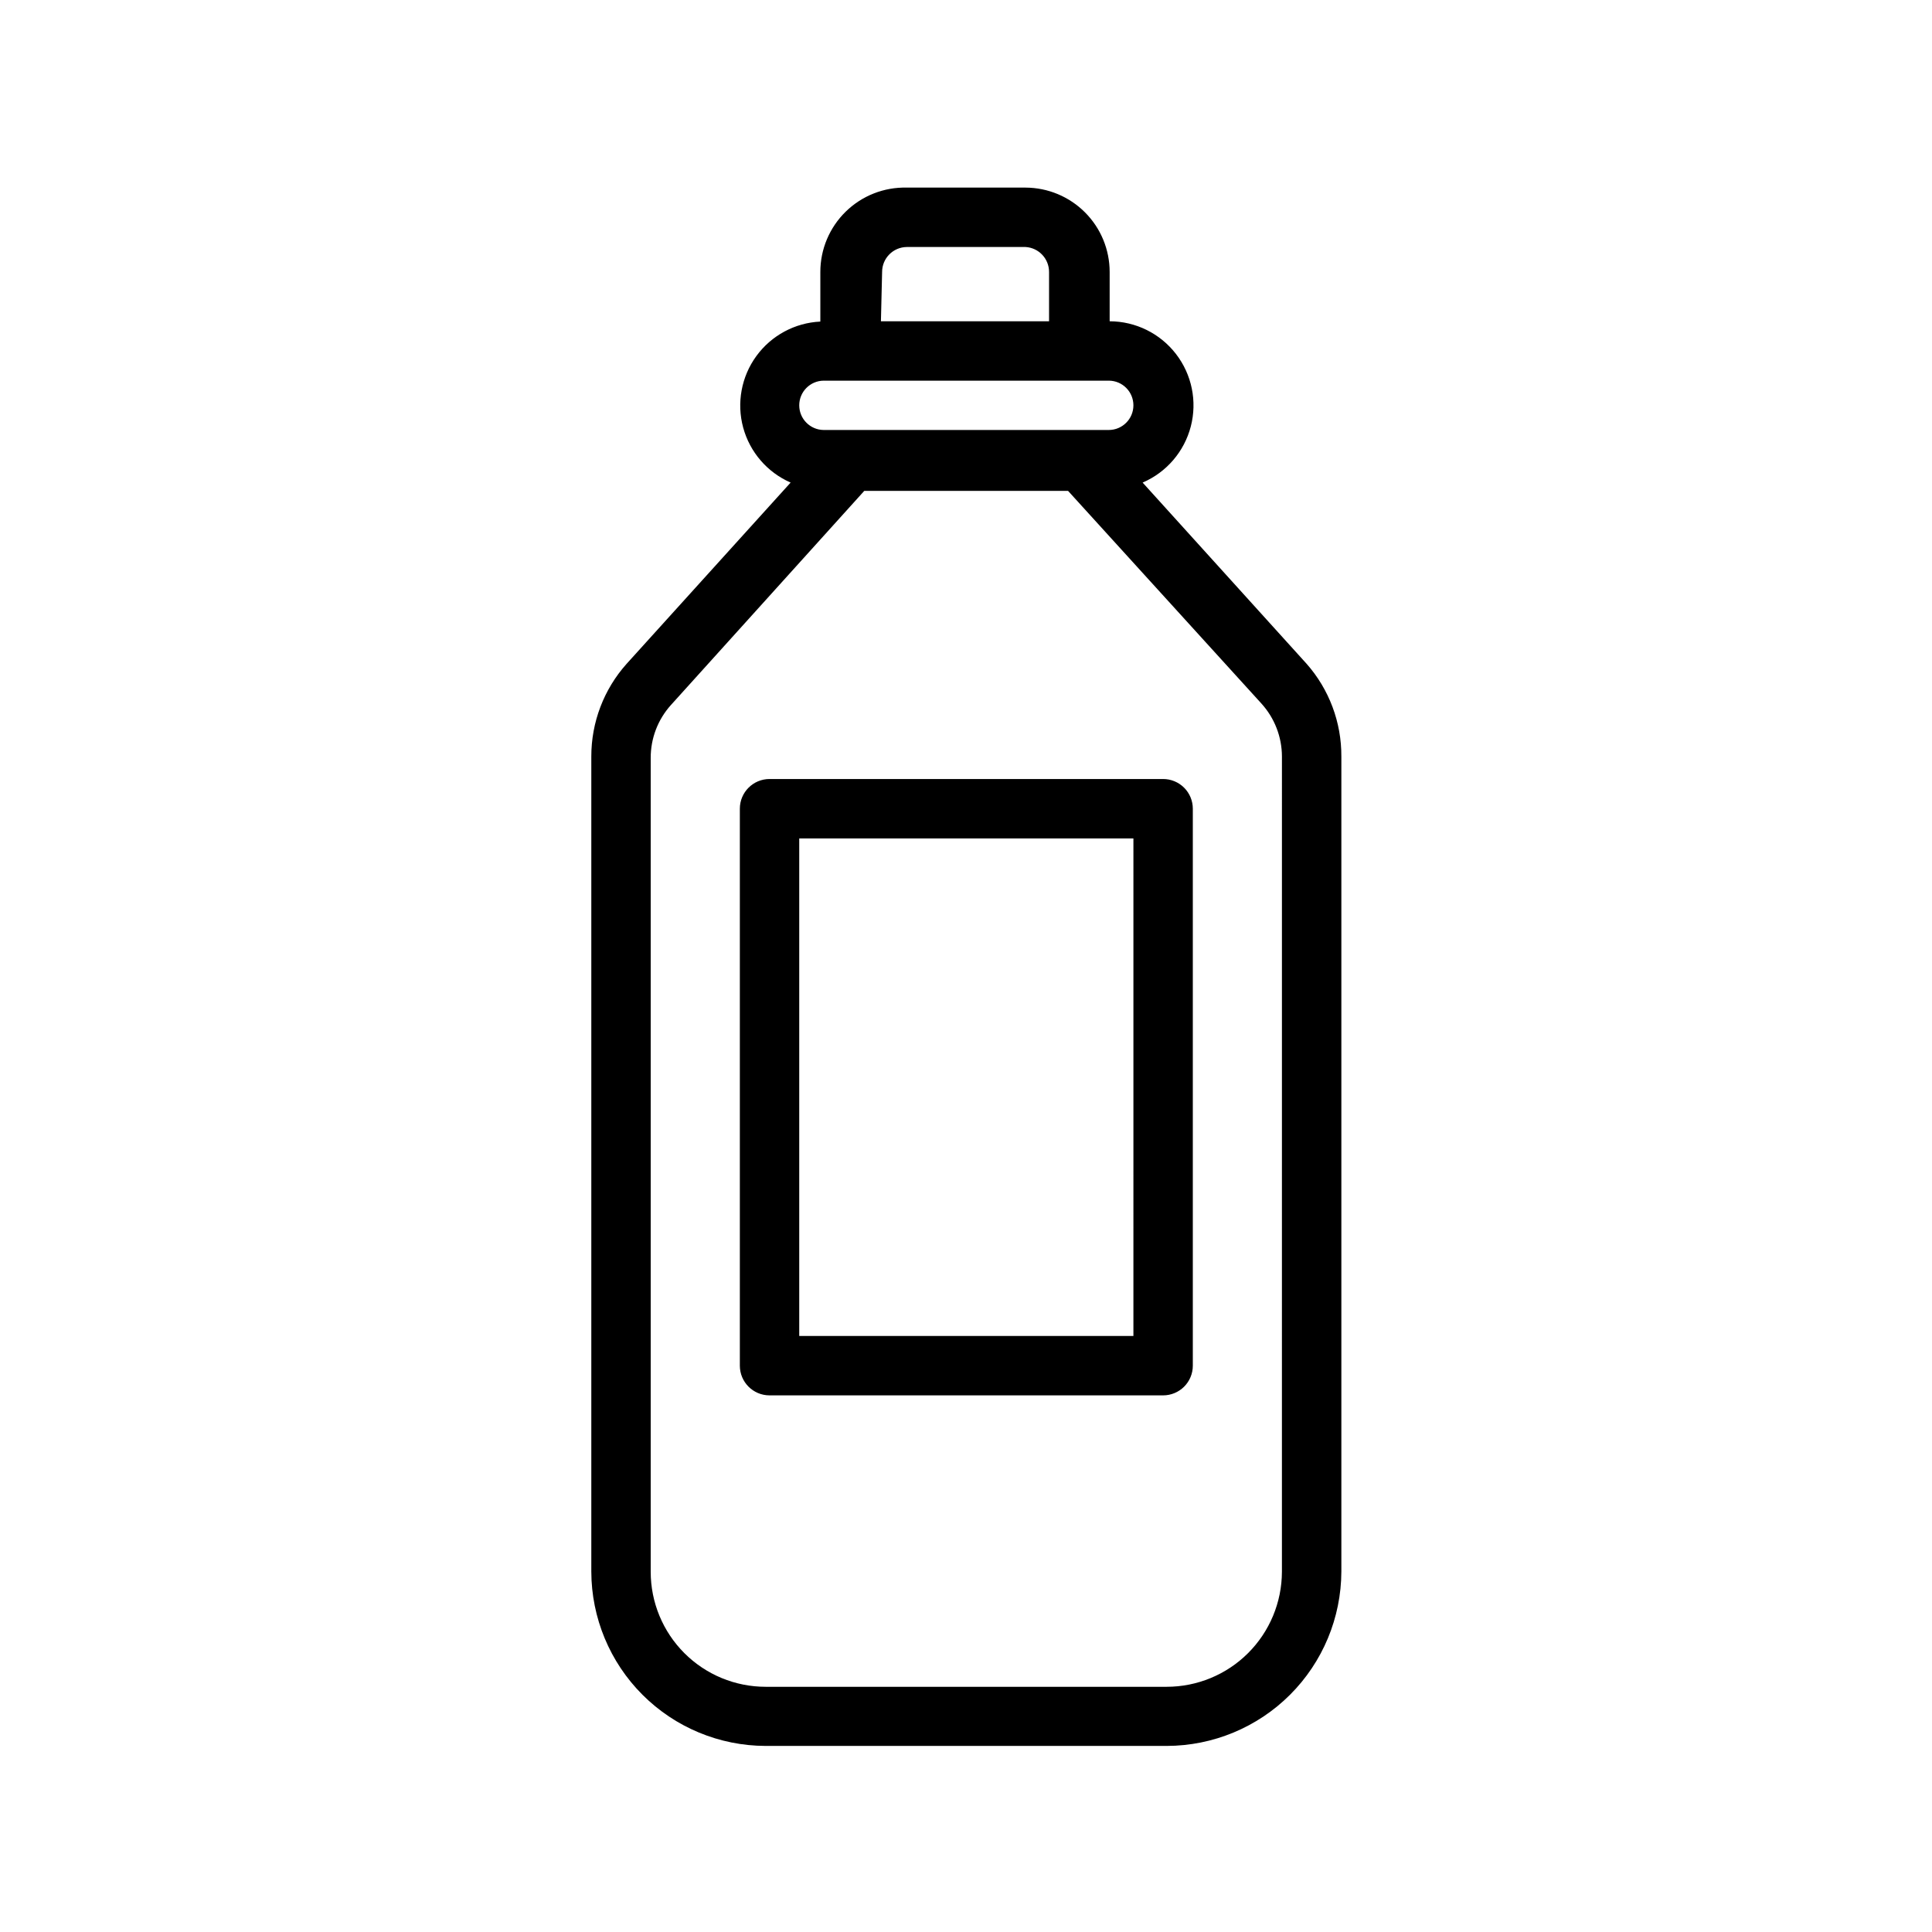 <?xml version="1.0" encoding="UTF-8"?>
<!-- Uploaded to: SVG Repo, www.svgrepo.com, Generator: SVG Repo Mixer Tools -->
<svg width="800px" height="800px" version="1.1" viewBox="144 144 512 512" xmlns="http://www.w3.org/2000/svg">
 <defs>
  <clipPath id="a">
   <path d="m148.09 190h503.81v461.9h-503.81z"/>
  </clipPath>
 </defs>
 <g clip-path="url(#a)">
  <path d="m2251.7 2539.1-23.617-23.617 16.688-16.609 23.145 23.145zm322.75-214.51-45.973 45.895c-9.895 9.902-23.316 15.465-37.316 15.465-13.996 0-27.418-5.562-37.312-15.465l-12.516-12.438-140.36 140.28v-0.004c6.695 9.352 9.852 20.77 8.914 32.23-0.934 11.461-5.906 22.215-14.031 30.352l-34.32 34.402c-1.477 1.492-3.492 2.328-5.59 2.328s-4.109-0.836-5.59-2.328l-77.934-77.934c-1.488-1.477-2.328-3.488-2.328-5.59 0-2.098 0.84-4.109 2.328-5.586l34.402-34.32v-0.004c8.137-8.121 18.895-13.094 30.355-14.031 11.457-0.938 22.879 2.223 32.227 8.914l140.28-140.36-12.516-12.516c-9.867-9.91-15.402-23.328-15.402-37.312s5.535-27.398 15.402-37.312l45.973-45.973c14.938-14.938 35.199-23.328 56.324-23.328s41.383 8.391 56.324 23.328l18.656 18.656c14.914 14.961 23.277 35.23 23.246 56.355s-8.449 41.375-23.406 56.293zm-323.62 157.91h-0.004c-3.07-3.055-8.027-3.055-11.098 0l-27.789 27.867c-3.051 3.07-3.051 8.027 0 11.098l34.32 34.32v0.004c3.07 3.051 8.031 3.051 11.102 0l27.867-27.789c1.488-1.48 2.328-3.492 2.328-5.59s-0.84-4.109-2.328-5.59zm-2316.8-2168.5c0 7.328-2.914 14.355-8.094 19.539-5.184 5.18-12.211 8.094-19.539 8.094h-14.879v179.01c0 32.59-31.488 59.199-69.512 59.199s-69.43-26.609-69.43-59.199v-200.58c0-15.742-15.742-28.34-35.031-28.34-19.285 0-35.031 12.676-35.031 28.34l0.004 208.53c0 34.008-31.488 61.715-69.512 61.715s-69.43-27.711-69.43-61.715v-188.93 0.004c0.082-4.496 1.941-8.777 5.172-11.906 3.231-3.125 7.57-4.848 12.066-4.785 4.496-0.062 8.836 1.66 12.066 4.785 3.231 3.129 5.09 7.41 5.172 11.906v188.93c0 15.742 15.742 28.34 34.953 28.34 19.207 0 35.031-12.754 35.031-28.34v-208.53c0-34.086 31.488-61.797 69.512-61.797 38.023 0 69.512 27.711 69.512 61.797l-0.004 200.58c0 13.934 15.742 25.742 34.953 25.742 19.207 0 34.871-11.809 34.871-25.742v-179.01h-17.004c-7.32-0.023-14.336-2.941-19.516-8.117-5.176-5.176-8.094-12.195-8.113-19.516 0.016-6.449 2.281-12.688 6.406-17.645 4.125-4.961 9.848-8.324 16.188-9.516l9.129-59.984c0.805-4.766 3.285-9.09 6.996-12.191 3.707-3.102 8.402-4.781 13.234-4.731h18.105c4.832-0.035 9.52 1.648 13.223 4.75 3.707 3.098 6.191 7.414 7.012 12.172l8.895 60.141v0.004c6.309 1.184 12.016 4.527 16.137 9.449 4.117 4.926 6.402 11.129 6.457 17.551zm-58.254 27.789h-3.148v178.85c0 22.906-22.75 41.484-50.773 41.484-28.023 0-50.695-18.578-50.695-41.484l-0.004-200.58c0-25.426-24.168-46.051-53.766-46.051-29.598 0-53.766 20.625-53.766 46.051v208.53c0 24.324-22.75 44.082-50.773 44.082s-50.695-19.758-50.695-44.082v-188.93c0-0.395-0.629-0.945-1.496-0.945-0.867 0-1.496 0.551-1.496 0.945v188.93c0 25.348 24.09 45.973 53.688 45.973s53.766-20.625 53.766-45.973v-208.53c0-24.324 22.75-44.082 50.773-44.082 28.023 0 50.773 19.758 50.773 44.082v200.58c0 23.617 24.09 43.453 53.688 43.453s53.766-19.523 53.766-43.453zm-24.719-55.105h44.398l-8.5-57.387h-0.004c-0.492-2.133-2.457-3.598-4.644-3.465h-18.105c-2.184-0.133-4.148 1.332-4.644 3.465zm67.227 27.629v0.004c0-6.566-5.32-11.887-11.887-11.887h-66.359c-6.547 0.043-11.844 5.34-11.887 11.887 0.043 6.547 5.34 11.844 11.887 11.887h66.359c3.207 0 6.281-1.297 8.52-3.594s3.453-5.402 3.367-8.609zm581.19 30.465v215.7c-0.043 12.258-4.934 23.996-13.609 32.656-8.672 8.66-20.422 13.531-32.68 13.555h-106.27c-12.25-0.023-23.992-4.898-32.652-13.559-8.66-8.66-13.535-20.402-13.559-32.652v-216.01c-0.012-9.062 3.324-17.809 9.367-24.562l43.453-48.02 0.004 0.004c-6.188-2.707-10.816-8.07-12.582-14.59-1.766-6.516-0.48-13.484 3.496-18.941 3.973-5.457 10.211-8.82 16.957-9.137v-13.145c-0.004-6.027 2.43-11.801 6.742-16.008 4.312-4.211 10.141-6.5 16.164-6.352h31.488c5.918 0.023 11.582 2.387 15.758 6.578 4.176 4.188 6.519 9.863 6.519 15.781v13.066c6.887 0.016 13.375 3.219 17.578 8.668 4.207 5.453 5.656 12.539 3.926 19.203-1.727 6.664-6.441 12.156-12.766 14.875l43.453 48.02v-0.004c5.981 6.781 9.258 15.523 9.211 24.562zm-122.02-115.64h44.555v-13.066c0.008-3.504-2.723-6.406-6.219-6.613h-31.488c-3.621 0.043-6.535 2.988-6.535 6.613zm-21.648 22.277c0 3.578 2.879 6.492 6.453 6.535h75.574c3.609 0 6.531-2.926 6.531-6.535s-2.922-6.535-6.531-6.535h-75.574c-3.574 0.043-6.453 2.957-6.453 6.535zm127.92 93.047c-0.016-5.184-1.953-10.176-5.434-14.012l-51.246-56.363h-54.004l-51.246 56.758c-3.461 3.844-5.367 8.84-5.352 14.012v215.7-0.004c0 8.082 3.207 15.828 8.922 21.543 5.715 5.715 13.461 8.922 21.543 8.922h106.27-0.004c8.09 0 15.848-3.207 21.57-8.918 5.727-5.711 8.953-13.457 8.977-21.547zm-23.617 13.855v147.6c0 2.086-0.828 4.09-2.305 5.566-1.477 1.473-3.481 2.305-5.566 2.305h-104.3c-4.348 0-7.871-3.523-7.871-7.871v-147.6c0-4.348 3.523-7.871 7.871-7.871h104.3c2.086 0 4.09 0.828 5.566 2.305 1.477 1.477 2.305 3.477 2.305 5.566zm-15.742 7.871h-88.562v131.86h88.559zm-88.562 1454.4h88.559v-131.86h-88.559zm143.66-153.58v215.7c-0.043 12.254-4.934 23.996-13.609 32.656-8.672 8.656-20.422 13.531-32.68 13.551h-106.27c-12.25-0.02-23.992-4.894-32.652-13.559-8.66-8.66-13.535-20.402-13.559-32.648v-215.7c-0.012-9.062 3.324-17.809 9.367-24.562l43.453-48.02 0.004 0.004c-6.188-2.707-10.816-8.07-12.582-14.59-1.766-6.516-0.48-13.484 3.496-18.941 3.973-5.457 10.211-8.82 16.957-9.137v-13.145c-0.004-6.027 2.43-11.801 6.742-16.008 4.312-4.211 10.141-6.5 16.164-6.352h31.488c5.918 0.023 11.582 2.387 15.758 6.578 4.176 4.188 6.519 9.863 6.519 15.781v13.066c6.887 0.016 13.375 3.219 17.578 8.668 4.207 5.453 5.656 12.539 3.926 19.203-1.727 6.664-6.441 12.156-12.766 14.875l43.453 48.02v-0.004c5.981 6.781 9.258 15.523 9.211 24.562zm-39.359 13.855c0-2.09-0.828-4.09-2.305-5.566-1.477-1.477-3.481-2.305-5.566-2.305h-104.3c-4.348 0-7.871 3.523-7.871 7.871v147.6c0 2.086 0.828 4.09 2.305 5.566 1.477 1.473 3.477 2.305 5.566 2.305h104.3c2.086 0 4.09-0.832 5.566-2.305 1.477-1.477 2.305-3.481 2.305-5.566zm761.3-1150.4c-0.023 10.758-4.312 21.07-11.926 28.672-7.617 7.602-17.938 11.867-28.695 11.867h-239c-11.07 0.488-21.863-3.566-29.871-11.23-8.008-7.664-12.535-18.266-12.535-29.348 0-11.082 4.527-21.684 12.535-29.348 8.008-7.664 18.801-11.723 29.871-11.234h17.164v-109.03c0-36.559 19.504-70.344 51.168-88.625 31.66-18.281 70.672-18.281 102.34 0 31.66 18.281 51.168 52.066 51.168 88.625v109.03h17.004c10.793-0.02 21.152 4.25 28.801 11.867 7.644 7.617 11.953 17.961 11.977 28.754zm-246.71-40.621h173.18v-109.03c0-30.934-16.504-59.523-43.297-74.988-26.789-15.469-59.801-15.469-86.59 0-26.793 15.465-43.297 44.055-43.297 74.988zm231.12 40.621c-0.02-6.59-2.648-12.906-7.309-17.566-4.66-4.66-10.973-7.289-17.566-7.309h-239.15c-6.828-0.387-13.516 2.059-18.484 6.758-4.973 4.699-7.789 11.238-7.789 18.078 0 6.84 2.816 13.379 7.789 18.078 4.969 4.699 11.656 7.141 18.484 6.758h239c6.582 0 12.898-2.609 17.562-7.258 4.66-4.648 7.293-10.957 7.312-17.539zm-246.86-219.08c2.062-0.008 4.043-0.828 5.508-2.285 3.055-3.07 3.055-8.027 0-11.098l-66.125-66.203c-3.106-2.273-7.402-1.965-10.152 0.727-2.75 2.695-3.152 6.981-0.945 10.137l66.203 66.203c1.426 1.543 3.41 2.449 5.512 2.519zm-5.352-35.66h-0.004c1.473 1.5 3.484 2.352 5.59 2.359 2.106-0.008 4.117-0.859 5.59-2.359 3.051-3.07 3.051-8.031 0-11.102l-33.141-33.141c-3.07-3.051-8.031-3.051-11.102 0-1.488 1.48-2.328 3.492-2.328 5.59s0.84 4.109 2.328 5.59zm281.66-43.926h-0.004c-3.07-3.055-8.027-3.055-11.098 0l-66.125 65.969c-3.051 3.07-3.051 8.027 0 11.098 3.07 3.051 8.027 3.051 11.098 0l66.207-66.203c2.898-3.043 2.898-7.824 0-10.863zm-71.637 46.285c2.102-0.008 4.117-0.859 5.59-2.359l33.062-33.062c1.488-1.48 2.328-3.492 2.328-5.59s-0.84-4.109-2.328-5.59c-3.07-3.051-8.031-3.051-11.102 0l-33.141 33.141c-3.051 3.07-3.051 8.031 0 11.102 1.473 1.5 3.484 2.352 5.59 2.359zm569.14 183.42c10.844 18.77 14.723 40.758 10.961 62.102-3.758 21.348-14.922 40.684-31.523 54.617-16.602 13.934-37.582 21.57-59.258 21.57-21.676 0-42.656-7.637-59.258-21.57-16.602-13.934-27.766-33.27-31.527-54.617-3.758-21.344 0.121-43.332 10.961-62.102l73.051-126.5 0.004 0.004c1.406-2.43 4-3.922 6.809-3.922 2.805 0 5.402 1.492 6.809 3.922zm-13.617 7.871-66.203-114.7-66.203 114.7c-13.648 23.648-13.645 52.785 0.008 76.43 13.656 23.648 38.891 38.215 66.195 38.215 27.305 0 52.539-14.566 66.191-38.215 13.656-23.645 13.66-52.781 0.012-76.43zm-21.254 37.629v0.004c4.406 7.594 5.992 16.5 4.481 25.152-1.512 8.648-6.027 16.488-12.75 22.137-6.723 5.648-15.227 8.746-24.008 8.746s-17.281-3.098-24.004-8.746c-6.723-5.648-11.238-13.488-12.75-22.137-1.512-8.652 0.074-17.559 4.481-25.152l25.426-43.926c1.398-2.469 4.016-3.992 6.848-3.992 2.836 0 5.453 1.523 6.852 3.992zm-13.617 7.871-18.656-32.273-18.656 32.273-0.004 0.004c-2.547 4.391-3.465 9.539-2.59 14.539s3.484 9.531 7.371 12.797 8.801 5.059 13.875 5.059c5.078 0 9.992-1.793 13.879-5.059 3.887-3.266 6.496-7.797 7.371-12.797s-0.043-10.148-2.59-14.539zm191.45-15.352-0.004 0.004c-11.531 19.984-32.844 32.297-55.914 32.301-23.074 0.004-44.395-12.301-55.934-32.277-11.539-19.977-11.543-44.59-0.012-64.574l49.121-85.02v0.004c1.406-2.43 4-3.922 6.809-3.922 2.805 0 5.402 1.492 6.809 3.922l49.121 85.02v-0.004c5.719 9.793 8.734 20.934 8.734 32.277 0 11.34-3.016 22.48-8.734 32.273zm-13.617-56.68-42.352-73.211-42.121 73.215c-8.684 15.105-8.656 33.691 0.066 48.77 8.727 15.078 24.824 24.363 42.246 24.363 17.422 0 33.523-9.285 42.246-24.363s8.75-33.664 0.066-48.77zm-9.84 22.75-0.004 0.004c4.934 8.551 4.934 19.082-0.004 27.629-4.938 8.551-14.059 13.816-23.93 13.816s-18.992-5.266-23.926-13.816c-4.938-8.547-4.938-19.078-0.004-27.629l17.082-29.676c1.41-2.43 4.004-3.922 6.809-3.922 2.809 0 5.402 1.492 6.812 3.922zm-13.699 7.871-10.234-17.871-10.312 17.871-0.004 0.008c-2.207 3.652-2.207 8.23 0 11.887 2.129 3.656 6.043 5.906 10.273 5.906 4.234 0 8.145-2.25 10.273-5.906 2.207-3.656 2.207-8.234 0-11.887zm-133.28-136.34c-5.141-8.789-7.848-18.789-7.848-28.969 0-10.184 2.707-20.18 7.848-28.969l43.375-75.098v-0.004c1.41-2.426 4.004-3.922 6.809-3.922 2.809 0 5.402 1.496 6.812 3.922l43.375 75.098v0.004c10.348 17.926 10.348 40.016-0.008 57.945-10.352 17.926-29.48 28.969-50.184 28.969-20.699-0.004-39.828-11.047-50.18-28.977zm13.617-7.871 0.004-0.004c7.535 13.066 21.469 21.117 36.551 21.121 15.082 0.004 29.023-8.039 36.566-21.098 7.547-13.059 7.551-29.152 0.012-42.215l-36.605-62.977-36.527 62.977h0.004c-3.75 6.398-5.731 13.68-5.731 21.098 0 7.414 1.98 14.699 5.731 21.094zm22.121 2.281c-2.238-3.848-3.418-8.223-3.418-12.676 0-4.453 1.18-8.824 3.418-12.672l15.113-26.137h0.004c1.398-2.465 4.012-3.988 6.848-3.988 2.836 0 5.449 1.523 6.848 3.988l15.113 26.137c4.481 7.852 4.453 17.488-0.07 25.312-4.519 7.828-12.852 12.664-21.891 12.707-9.012 0.055-17.375-4.68-21.965-12.438zm13.699-7.871c2.652 4.562 8.504 6.113 13.066 3.461 4.566-2.652 6.117-8.5 3.465-13.066l-8.266-14.328-7.871 14.328c-1.984 2.941-2.137 6.75-0.395 9.84zm720.13 22.75v212.54c0 12.527-4.977 24.539-13.836 33.398-8.855 8.859-20.871 13.836-33.398 13.836h-88.008c-12.527 0-24.539-4.977-33.398-13.836-8.855-8.859-13.832-20.871-13.832-33.398v-212.54c0.176-15.324 7.852-29.59 20.543-38.18v-82.816c-4.434-2.356-7.578-6.582-8.566-11.508-0.988-4.926 0.285-10.035 3.473-13.922 3.184-3.887 7.941-6.141 12.969-6.141 5.023 0 9.785 2.254 12.969 6.141 3.184 3.887 4.457 8.996 3.469 13.922-0.984 4.926-4.129 9.152-8.566 11.508v75.73c3.602-0.91 7.305-1.387 11.02-1.418h50.934v-7.242c0-6.805 3.629-13.094 9.523-16.496 5.894-3.402 13.156-3.402 19.051 0s9.527 9.691 9.527 16.496v7.32c12.266 0.289 23.941 5.336 32.551 14.078 8.609 8.742 13.48 20.492 13.578 32.762zm-155.08-135.24c0 1.102 1.969 1.102 1.969 0 0-0.566-0.461-1.023-1.023-1.023-0.266 0-0.52 0.109-0.699 0.305-0.18 0.195-0.27 0.453-0.246 0.719zm86.594 88.953h6.613v-7.242h-0.004c0-1.824-1.48-3.305-3.305-3.305-1.828 0-3.309 1.48-3.309 3.305zm52.82 47.23v0.004c0-8.352-3.32-16.363-9.223-22.266-5.906-5.906-13.914-9.223-22.266-9.223h-88.09c-8.352 0-16.359 3.316-22.266 9.223-5.906 5.902-9.223 13.914-9.223 22.266v212.54c0 8.352 3.316 16.359 9.223 22.266s13.914 9.223 22.266 9.223h88.324c8.352 0 16.359-3.316 22.266-9.223s9.223-13.914 9.223-22.266zm-14.09 8.266v38.496h-0.004c0 2.09-0.828 4.09-2.305 5.566-1.477 1.477-3.477 2.305-5.566 2.305h-105.09c-4.348 0-7.875-3.523-7.875-7.871v-39.203c0-4.348 3.527-7.871 7.875-7.871h105.01c2.086 0 4.09 0.828 5.566 2.305 1.477 1.477 2.305 3.481 2.305 5.566zm-15.742 7.871-89.352 0.004v22.75h89.27zm0 85.176-90.77 0.004c-4.348 0-7.871 3.523-7.871 7.871s3.523 7.871 7.871 7.871h90.371c4.348 0 7.871-3.523 7.871-7.871s-3.523-7.871-7.871-7.871zm0 39.988-90.77 0.004c-4.348 0-7.871 3.523-7.871 7.871 0 4.348 3.523 7.875 7.871 7.875h90.371c4.348 0 7.871-3.527 7.871-7.875 0-4.348-3.523-7.871-7.871-7.871zm0 40.07-90.77 0.004c-4.348 0-7.871 3.523-7.871 7.871s3.523 7.871 7.871 7.871h90.371c4.348 0 7.871-3.523 7.871-7.871s-3.523-7.871-7.871-7.871zm-88.953 1180h89.27v-22.75l-89.668 0.004zm134.85-38.887v212.54l-0.004 0.004c0 12.527-4.977 24.539-13.836 33.398-8.855 8.855-20.871 13.832-33.398 13.832h-88.402c-12.527 0-24.539-4.977-33.398-13.832-8.855-8.859-13.832-20.871-13.832-33.398v-212.54c0.012-15.336 7.539-29.691 20.152-38.418v-83.523c-4.438-2.356-7.582-6.582-8.57-11.508-0.988-4.926 0.289-10.035 3.473-13.922s7.945-6.141 12.969-6.141c5.023 0 9.785 2.254 12.969 6.141s4.457 8.996 3.473 13.922c-0.988 4.926-4.133 9.152-8.57 11.508v75.73c3.606-0.91 7.305-1.387 11.023-1.418h50.934v-7.242h-0.004c0-6.805 3.633-13.094 9.527-16.496 5.891-3.402 13.156-3.402 19.047 0 5.894 3.402 9.527 9.691 9.527 16.496v7.32c12.336 0.188 24.109 5.191 32.805 13.945 8.691 8.75 13.617 20.559 13.719 32.895zm-155.48-136.18c0 1.102 1.969 1.102 1.969 0 0-0.566-0.461-1.023-1.023-1.023-0.266 0-0.52 0.109-0.699 0.305-0.18 0.195-0.27 0.453-0.246 0.719zm86.594 88.953h6.613v-7.242h-0.004c0-1.824-1.48-3.305-3.305-3.305-1.828 0-3.309 1.48-3.309 3.305zm30.543 236.16h-0.004c0-2.086-0.828-4.09-2.305-5.566-1.477-1.477-3.477-2.305-5.566-2.305h-90.449c-4.348 0-7.871 3.523-7.871 7.871s3.523 7.871 7.871 7.871h90.371c2.156 0.004 4.223-0.879 5.711-2.441s2.269-3.668 2.16-5.824zm0-40.07-0.004 0.004c0-2.09-0.828-4.09-2.305-5.566-1.477-1.477-3.477-2.309-5.566-2.309h-90.449c-4.348 0-7.871 3.527-7.871 7.875 0 4.348 3.523 7.871 7.871 7.871h90.371c2.156 0.004 4.223-0.879 5.711-2.445 1.488-1.562 2.269-3.664 2.16-5.82zm0-39.988h-0.004c0-2.086-0.828-4.09-2.305-5.566-1.477-1.477-3.477-2.305-5.566-2.305h-90.449c-4.348 0-7.871 3.523-7.871 7.871s3.523 7.875 7.871 7.875h90.371c2.156 0 4.223-0.883 5.711-2.445s2.269-3.668 2.16-5.82zm7.871-100.92c0-2.09-0.832-4.09-2.309-5.566-1.473-1.477-3.477-2.305-5.566-2.305h-104.77c-4.348 0-7.875 3.523-7.875 7.871v38.496-0.004c0 2.09 0.832 4.09 2.309 5.566 1.477 1.477 3.477 2.309 5.566 2.309h105.01c2.086 0 4.09-0.832 5.566-2.309s2.305-3.477 2.305-5.566zm712.42-1454.8v145c0 2.305-1.008 4.488-2.758 5.984-1.426 1.219-3.238 1.891-5.113 1.891h-1.258l-95.176-15.117v214.2c1.531 9.133-1.039 18.477-7.019 25.547-5.984 7.07-14.773 11.145-24.035 11.145-9.262 0-18.055-4.074-24.035-11.145-5.984-7.07-8.551-16.414-7.019-25.547v-224.27l-51.324-7.871h-0.004c-3.848-0.625-6.66-3.973-6.613-7.875v-78.719c-0.047-3.898 2.766-7.25 6.613-7.871l51.324-7.871 0.004-15.195c-0.496-8.77 2.492-17.379 8.316-23.957 5.824-6.574 14.012-10.586 22.777-11.152 8.641 0.105 16.793 4.027 22.277 10.707 5.731 6.832 8.828 15.488 8.738 24.402v5.117l95.172-15.191c2.289-0.367 4.621 0.297 6.375 1.809 1.75 1.496 2.758 3.684 2.758 5.984zm-166.41 111.78v-78.719l-42.195 6.769v65.023zm46.363 16.609v-125.95c0.055-5.141-1.672-10.148-4.879-14.168-2.555-3.144-6.34-5.039-10.391-5.195-4.578 0.59-8.742 2.945-11.609 6.562-2.867 3.617-4.211 8.211-3.742 12.801v349.52c-1.121 4.688-0.035 9.633 2.949 13.418 2.988 3.785 7.543 5.992 12.363 5.992 4.82 0 9.375-2.207 12.359-5.992 2.988-3.785 4.074-8.73 2.949-13.418zm15.742-6.769 51.645 8.266v-114.77l-51.641 7.871zm88.559-112.41-21.176 3.387 0.004 119.81 21.176 3.387zm-3301.7 641.18v375.97c-0.082 6.539-2.738 12.789-7.394 17.383-4.656 4.598-10.938 7.176-17.48 7.176h-2.519c-6.59-0.02-12.906-2.648-17.566-7.309s-7.289-10.977-7.309-17.566v-45.973h-97.457v46.289c-0.102 6.535-2.766 12.77-7.418 17.363-4.652 4.59-10.918 7.176-17.457 7.195h-2.519c-6.598 0-12.922-2.621-17.59-7.285-4.664-4.664-7.285-10.992-7.285-17.59v-375.65c0.082-6.543 2.742-12.789 7.398-17.387s10.934-7.176 17.477-7.176h2.519c6.59 0.023 12.906 2.648 17.566 7.309 4.66 4.66 7.289 10.977 7.309 17.566v45.973h97.457v-46.285c0.102-6.539 2.766-12.773 7.418-17.363 4.652-4.594 10.922-7.18 17.457-7.199h2.519c6.543 0 12.824 2.578 17.48 7.176s7.312 10.844 7.394 17.387zm-149.57 206.8h97.457v-37.629h-97.613zm97.457-91.156h-97.613v37.707h97.457zm-97.457 144.69h97.457v-37.707h-97.613zm0-198.14v37.629h97.457v-37.785zm-15.742-62.188c-0.172-4.984-4.305-8.906-9.289-8.816h-2.519c-5.043 0-9.129 4.086-9.129 9.129v375.97c0.328 4.797 4.324 8.516 9.129 8.504h2.519c5.043 0 9.133-4.09 9.133-9.133zm113.04 313.93v-37.785h-97.457v37.785zm36.527-313.78c-0.086-4.981-4.152-8.977-9.133-8.973h-2.519c-5.043 0-9.133 4.086-9.133 9.129v375.34c0 5.043 4.09 9.133 9.133 9.133h2.519c5.043 0 9.133-4.09 9.133-9.133zm744.77 136.19h-0.004c-0.02 6.82-2.738 13.355-7.562 18.176-4.82 4.824-11.355 7.543-18.18 7.562h-8.66l-37.473 221.68 0.004 0.004c-0.621 3.848-3.973 6.66-7.871 6.609h-178.22c-3.898 0.051-7.25-2.762-7.871-6.609l-37.473-221.68h-8.66v-0.004c-9.195 0-17.691-4.906-22.293-12.867-4.598-7.965-4.598-17.777 0-25.742 4.602-7.965 13.098-12.871 22.293-12.871h13.855v-11.023c0-30.148 11.961-59.062 33.258-80.402 21.297-21.344 50.188-33.363 80.336-33.426h31.488c30.137 0.043 59.023 12.031 80.332 33.34 21.309 21.309 33.297 50.199 33.34 80.332v11.02h13.855v0.004c6.781 0.082 13.254 2.828 18.027 7.644 4.769 4.816 7.457 11.316 7.477 18.094zm-282.21-25.742h226.87v-11.023c0.023-25.949-10.25-50.852-28.566-69.238-18.312-18.387-43.172-28.762-69.125-28.844h-31.488c-25.965 0.02-50.863 10.344-69.223 28.703-18.359 18.363-28.684 43.258-28.703 69.223zm231.51 51.324h-236.16l35.895 212.54h165.31zm34.637-25.742c0-5.519-4.477-9.996-9.996-9.996h-285.75c-5.523 0-10 4.477-10 9.996 0 5.523 4.477 10 10 10h286.07c2.652 0 5.195-1.055 7.07-2.93s2.93-4.418 2.93-7.07zm627.95-77.145v257.89c-0.012 2.535-1.242 4.906-3.309 6.379-1.328 0.961-2.922 1.484-4.562 1.492-0.887-0.008-1.766-0.168-2.598-0.469l-197.35-68.801-0.004-0.004c-3.227 6.012-8.633 10.555-15.105 12.703-6.477 2.148-13.527 1.734-19.707-1.156-6.18-2.887-11.016-8.035-13.52-14.379-16.25-0.672-31.605-7.602-42.859-19.34-11.258-11.738-17.531-27.375-17.52-43.637v-4.094c-0.012-16.262 6.262-31.898 17.52-43.637 11.254-11.738 26.609-18.668 42.859-19.34 2.504-6.344 7.34-11.492 13.52-14.379 6.18-2.891 13.23-3.305 19.707-1.156 6.473 2.148 11.879 6.691 15.105 12.703l197.35-68.801 0.004-0.004c2.41-0.84 5.082-0.457 7.16 1.023 2.375 1.52 3.758 4.191 3.621 7.008zm-257.81 177.83v-97.77c-11.652 1.133-22.469 6.551-30.352 15.203-7.883 8.656-12.273 19.93-12.316 31.637v4.094c0.043 11.703 4.434 22.977 12.316 31.633 7.883 8.652 18.699 14.074 30.352 15.203zm38.023 5.746-0.004-109.26c0.262-3.117-0.793-6.199-2.91-8.504-2.117-2.301-5.102-3.613-8.227-3.613-3.129 0-6.113 1.312-8.23 3.613-2.117 2.305-3.172 5.387-2.91 8.504v109.27-0.004c-0.262 3.117 0.793 6.203 2.91 8.504 2.117 2.305 5.102 3.613 8.23 3.613 3.125 0 6.109-1.309 8.227-3.613 2.117-2.301 3.172-5.387 2.91-8.504zm204.67-172.48-188.93 65.73v104.23l188.93 65.73zm39.359 21.41v0.004c2.18-0.008 4.262-0.918 5.746-2.519l45.738-49.199h-0.004c2.609-3.215 2.281-7.898-0.746-10.719-3.027-2.82-7.723-2.816-10.746 0.012l-45.816 49.199c-2.945 3.18-2.769 8.141 0.395 11.102 1.352 1.27 3.109 2.023 4.961 2.125zm48.887-31.488-0.004 0.004c-1.477-1.492-3.488-2.328-5.586-2.328-2.102 0-4.113 0.836-5.59 2.328l-14.328 15.742c-1.441 1.531-2.207 3.574-2.133 5.672 0.074 2.102 0.984 4.082 2.527 5.508 1.461 1.332 3.375 2.062 5.352 2.047 2.184-0.008 4.262-0.918 5.746-2.519l14.406-15.742c2.57-3.242 2.191-7.922-0.867-10.707zm-43.141 226.87v0.004c-2.957-3.195-7.945-3.391-11.141-0.434-3.195 2.957-3.387 7.945-0.434 11.141l45.816 49.199c1.375 1.695 3.391 2.742 5.566 2.894s4.316-0.605 5.914-2.094c1.598-1.484 2.504-3.566 2.508-5.75 0-2.18-0.902-4.266-2.496-5.758zm29.125 2.441v0.004c-2.938-3.188-7.898-3.398-11.098-0.473-1.543 1.426-2.453 3.406-2.527 5.508-0.074 2.098 0.691 4.141 2.133 5.672l14.328 15.742c1.422 1.543 3.406 2.453 5.508 2.527 2.098 0.074 4.141-0.695 5.668-2.133 3.055-3.07 3.055-8.031 0-11.102zm320.47-254.03 0.004 0.004c-1.902-0.883-4.074-0.969-6.039-0.246-1.965 0.723-3.559 2.199-4.434 4.106-9.363 20.434-9.68 43.871-0.863 64.551 1.23 2.906 4.082 4.797 7.242 4.801 1.051-0.02 2.094-0.234 3.07-0.629 1.938-0.816 3.469-2.375 4.254-4.324 0.785-1.953 0.754-4.137-0.082-6.066-7.094-16.594-6.84-35.41 0.707-51.801 0.828-1.949 0.836-4.148 0.023-6.106-0.816-1.957-2.387-3.5-4.352-4.285zm373.77 286.47-77.934 77.934c-1.477 1.488-3.488 2.328-5.59 2.328-2.098 0-4.109-0.84-5.586-2.328l-34.32-34.402h-0.004c-8.102-8.133-13.062-18.875-13.996-30.316-0.938-11.441 2.207-22.844 8.879-32.188l-140.36-140.36-12.516 12.438c-9.883 9.922-23.309 15.5-37.312 15.5s-27.43-5.578-37.312-15.5l-45.973-45.895c-14.898-14.957-23.262-35.211-23.262-56.324 0-21.109 8.363-41.363 23.262-56.324l18.656-18.656c14.938-14.934 35.199-23.324 56.324-23.324s41.387 8.391 56.324 23.324l45.973 45.973c9.863 9.914 15.402 23.328 15.402 37.316 0 13.984-5.539 27.398-15.402 37.312l-12.516 12.516 140.36 140.36h-0.004c9.344-6.672 20.75-9.82 32.191-8.883 11.441 0.938 22.18 5.894 30.312 14l34.402 34.32c1.492 1.477 2.328 3.492 2.328 5.59s-0.836 4.109-2.328 5.59zm-274.5-176.26 38.574-38.574-0.004 0.004c6.953-6.953 10.859-16.383 10.859-26.215s-3.906-19.262-10.859-26.215l-45.973-45.973c-11.98-11.953-28.219-18.668-45.145-18.668-16.926 0-33.164 6.715-45.145 18.668l-18.738 18.738c-11.953 11.98-18.668 28.219-18.668 45.145 0 16.926 6.715 33.164 18.668 45.145l45.973 45.973c6.953 6.953 16.383 10.859 26.215 10.859s19.262-3.906 26.215-10.859zm16.766 5.512 139.81 139.81 9.289-9.289-139.81-139.81zm240.96 164.92-28.734-28.812 0.004 0.004c-6.18-6.148-14.543-9.602-23.262-9.602s-17.082 3.453-23.262 9.602l-20.309 20.309c-6.129 6.191-9.57 14.551-9.57 23.262 0 8.711 3.441 17.07 9.57 23.262l28.812 28.812zm-50.539-29.285 27.789 27.867 0.004 0.004c3.051 3.07 3.051 8.027 0 11.098l-34.324 34.324c-3.07 3.051-8.027 3.051-11.098 0l-27.867-27.789c-1.477-1.488-2.297-3.496-2.285-5.59 0.031-2.086 0.844-4.082 2.285-5.59l34.32-34.32c1.48-1.492 3.492-2.328 5.59-2.328s4.109 0.836 5.59 2.328zm11.098 33.379-16.688-16.688-23.617 23.617 16.688 16.688zm649.6-11.098v2.125h0.008c0 8.871-3.527 17.383-9.801 23.656-6.273 6.273-14.785 9.801-23.656 9.801h-76.754v11.809c0 8.348-3.316 16.359-9.223 22.266-5.902 5.902-13.914 9.223-22.266 9.223h-4.25c-8.352 0-16.359-3.32-22.266-9.223-5.902-5.906-9.223-13.918-9.223-22.266v-11.809h-76.438c-8.871 0-17.383-3.527-23.656-9.801-6.273-6.273-9.797-14.785-9.797-23.656v-2.125c0.02-8.867 3.551-17.363 9.82-23.633 6.269-6.273 14.766-9.805 23.633-9.824h2.598v-112.1c0.043-27.621 11.039-54.102 30.578-73.625 19.539-19.523 46.027-30.5 73.648-30.523h6.769c27.621 0.023 54.109 11 73.648 30.523s30.535 46.004 30.578 73.625v112.1h2.598c8.867 0.02 17.363 3.551 23.633 9.824 6.269 6.269 9.801 14.766 9.824 23.633zm-235.53-33.457h183.73l0.004-112.1c-0.039-23.445-9.379-45.918-25.965-62.492-16.586-16.57-39.066-25.891-62.516-25.91h-6.769c-23.445 0.02-45.93 9.34-62.516 25.91-16.586 16.574-25.926 39.047-25.965 62.492zm109.58 69.039h-35.426v11.809h0.008c0 4.176 1.66 8.18 4.613 11.133 2.953 2.949 6.957 4.609 11.133 4.609h4.25c4.176 0 8.18-1.66 11.133-4.609 2.953-2.953 4.613-6.957 4.613-11.133zm110.21-35.582h0.008c0-4.699-1.863-9.203-5.188-12.523-3.32-3.324-7.824-5.188-12.523-5.188h-220.42c-4.695 0-9.203 1.863-12.523 5.188-3.32 3.32-5.188 7.824-5.188 12.523v2.125c0 4.699 1.867 9.203 5.188 12.523 3.32 3.324 7.828 5.188 12.523 5.188h220.42c4.699 0 9.203-1.863 12.523-5.188 3.324-3.32 5.188-7.824 5.188-12.523zm-160.82-287.88c0.043-8.719 3.539-17.062 9.73-23.203 6.188-6.141 14.562-9.574 23.277-9.547 8.719 0.027 17.07 3.516 23.219 9.695 6.152 6.18 9.598 14.543 9.582 23.262-0.012 8.719-3.484 17.074-9.656 23.234-6.168 6.16-14.531 9.621-23.246 9.621-8.754 0-17.148-3.488-23.324-9.695-6.176-6.203-9.625-14.613-9.582-23.367zm15.742 0c-0.02 4.555 1.773 8.93 4.981 12.164 3.211 3.234 7.574 5.059 12.129 5.074 4.555 0.012 8.93-1.785 12.16-5 3.231-3.211 5.047-7.578 5.055-12.137 0.008-4.555-1.797-8.926-5.019-12.148-3.219-3.227-7.586-5.035-12.141-5.035-4.531 0.02-8.875 1.824-12.086 5.019-3.211 3.195-5.035 7.531-5.078 12.062zm148.94 187.12h0.004c2.062-0.008 4.043-0.828 5.508-2.285l62.188-62.188h0.004c3.051-3.07 3.051-8.027 0-11.102-1.48-1.488-3.492-2.328-5.59-2.328-2.098 0-4.109 0.84-5.59 2.328l-62.348 62.113c-2.269 2.25-2.953 5.652-1.727 8.605 1.227 2.953 4.121 4.875 7.316 4.856zm55.105-38.023-23.223 23.617c-3.051 3.07-3.051 8.027 0 11.098 1.488 1.477 3.5 2.297 5.59 2.285 2.094 0.012 4.106-0.809 5.59-2.285l23.145-23.145v0.004c1.488-1.48 2.328-3.492 2.328-5.59 0-2.102-0.84-4.113-2.328-5.59-2.953-3.113-7.856-3.289-11.02-0.395zm-324.25 35.738h0.004c3.086 3.066 8.074 3.051 11.137-0.039 3.066-3.086 3.047-8.074-0.039-11.137l-62.031-61.875c-1.477-1.492-3.488-2.328-5.59-2.328-2.098 0-4.109 0.836-5.59 2.328-3.051 3.07-3.051 8.027 0 11.098zm-49.672-35.738h0.004c-3.07-3.051-8.031-3.051-11.102 0-1.488 1.48-2.328 3.492-2.328 5.59s0.84 4.109 2.328 5.59l23.145 23.145c1.484 1.473 3.496 2.293 5.59 2.281 2.09 0.012 4.102-0.809 5.59-2.281 3.051-3.07 3.051-8.031 0-11.102zm1035.9 17.793c0 49.75-19.766 97.465-54.945 132.64-35.18 35.18-82.895 54.945-132.64 54.945-49.754 0-97.469-19.766-132.65-54.945-35.18-35.18-54.945-82.895-54.945-132.64 0-49.754 19.766-97.469 54.945-132.65 35.18-35.18 82.895-54.945 132.65-54.945 49.73 0.062 97.41 19.848 132.57 55.016 35.168 35.164 54.953 82.844 55.016 132.58zm-15.742 0h-0.004c0-33.988-10.078-67.215-28.961-95.473-18.883-28.262-45.723-50.289-77.121-63.293-31.402-13.008-65.953-16.41-99.289-9.781-33.336 6.633-63.953 23-87.988 47.031-32.227 32.227-50.332 75.938-50.332 121.52 0 45.574 18.105 89.285 50.332 121.51 32.227 32.227 75.938 50.332 121.52 50.332 45.562-0.039 89.246-18.16 121.46-50.379s50.34-75.902 50.379-121.46zm-10.469 0h-0.004c0 42.797-17.004 83.844-47.266 114.11-30.266 30.262-71.312 47.266-114.11 47.266-42.801 0-83.848-17.004-114.11-47.266-30.262-30.266-47.266-71.312-47.266-114.11 0-42.801 17.004-83.848 47.266-114.11 30.266-30.262 71.312-47.266 114.11-47.266 42.777 0.062 83.789 17.086 114.04 47.336s47.273 71.262 47.336 114.04zm-97.77-6.535v13.066h6.297v-13.066zm-15.742 0h-16.379l-13.145 13.066h29.363zm-38.496 0h-5.59l-13.145 13.066h5.59zm-108.32 108.32 79.43-79.508h-5.59l-76.672 76.672zm80.453-108.32h-71.715v13.066h58.723zm43.609-15.742 76.672-76.672-2.832-2.832-79.43 79.508zm-170.75 22.277c0.008 32.492 10.93 64.039 31.016 89.582l67.227-67.305h-50.695c-4.348 0-7.871-3.527-7.871-7.871v-28.812c0-4.348 3.523-7.875 7.871-7.875h95.332l92.34-92.34-0.004 0.004c-28.785-22.562-65.012-33.453-101.46-30.508-36.457 2.949-70.461 19.52-95.25 46.414-24.785 26.895-38.531 62.137-38.5 98.711zm291.27 0c-0.012-32.496-10.934-64.043-31.02-89.586l-67.383 67.305h30.387c2.086 0 4.09 0.832 5.566 2.309 1.477 1.477 2.305 3.477 2.305 5.566v28.812c0 2.086-0.828 4.09-2.305 5.562-1.477 1.477-3.481 2.309-5.566 2.309h-75.02l-92.34 92.34v-0.004c28.781 22.625 65.039 33.566 101.53 30.637 36.492-2.926 70.543-19.508 95.352-46.43 24.809-26.922 38.551-62.211 38.492-98.82zm-3333.8 610.71v171.14c0 13.934-15.742 25.742-35.031 25.742-19.285 0-34.953-11.809-34.953-25.742l0.004-200.58c0-34.086-31.488-61.797-69.512-61.797-38.023 0-69.512 27.711-69.512 61.797v208.53c0 15.742-15.742 28.34-35.031 28.34-19.285 0-35.031-12.754-35.031-28.34l0.004-189.32c-0.062-4.488-1.906-8.77-5.125-11.898s-7.547-4.852-12.035-4.789c-4.496-0.066-8.836 1.656-12.066 4.785-3.231 3.125-5.09 7.406-5.176 11.902v189.32c0 34.008 31.488 61.715 69.43 61.715 37.941 0 69.512-27.711 69.512-61.715v-208.53c0-15.742 15.742-28.34 35.031-28.34 19.285 0 35.031 12.676 35.031 28.34v200.58c0 32.668 31.488 59.199 69.43 59.199s69.512-26.527 69.512-59.199v-171.14zm54.395-62.977-8.734-59.672c-0.82-4.758-3.305-9.074-7.012-12.172-3.703-3.102-8.391-4.785-13.223-4.75h-18.105c-4.832-0.051-9.527 1.629-13.234 4.731-3.711 3.102-6.191 7.426-6.996 12.191l-8.895 60.141v0.004c-6.344 1.188-12.078 4.547-16.215 9.504-4.137 4.957-6.422 11.199-6.457 17.652 0.02 7.324 2.938 14.34 8.117 19.516 5.176 5.18 12.191 8.098 19.516 8.117h66.359c7.328 0 14.355-2.91 19.539-8.094 5.18-5.18 8.094-12.211 8.094-19.539 0.016-6.473-2.231-12.75-6.359-17.742-4.125-4.988-9.871-8.375-16.234-9.574zm1047.7 12.988c2.062-0.008 4.043-0.828 5.508-2.281 3.055-3.07 3.055-8.031 0-11.102l-66.203-66.203c-1.426-1.668-3.484-2.66-5.676-2.746-2.191-0.086-4.32 0.75-5.871 2.301-1.551 1.551-2.383 3.68-2.297 5.871 0.082 2.191 1.078 4.246 2.746 5.672l66.203 66.203v0.004c1.484 1.473 3.496 2.293 5.59 2.281zm-5.352-35.66h-0.004c1.473 1.504 3.484 2.352 5.59 2.363 2.106-0.012 4.117-0.859 5.59-2.363 3.051-3.07 3.051-8.027 0-11.098l-33.141-33.141v-0.004c-3.07-3.051-8.031-3.051-11.102 0-1.488 1.48-2.328 3.492-2.328 5.59 0 2.102 0.84 4.113 2.328 5.59zm281.66-43.926h-0.004c-3.07-3.051-8.027-3.051-11.098 0l-66.203 66.203c-3.055 3.07-3.055 8.031 0 11.102 3.07 3.051 8.027 3.051 11.098 0l66.203-66.203v-0.004c3.074-3.047 3.109-8.004 0.082-11.098zm-71.637 46.289c2.102-0.012 4.117-0.859 5.59-2.363l33.062-33.062c1.488-1.477 2.328-3.488 2.328-5.59 0-2.098-0.84-4.109-2.328-5.59-3.07-3.051-8.031-3.051-11.102 0l-33.141 33.141v0.004c-3.051 3.07-3.051 8.027 0 11.098 1.473 1.504 3.484 2.352 5.59 2.363zm0.473 203.89v-101.16c0-36.559-19.508-70.344-51.168-88.625-31.664-18.281-70.676-18.281-102.34 0-31.66 18.281-51.168 52.066-51.168 88.625v101.16zm17.004 7.871-239.31-0.004c-11.07-0.484-21.863 3.57-29.871 11.234-8.008 7.664-12.535 18.266-12.535 29.348s4.527 21.684 12.535 29.348c8.008 7.664 18.801 11.719 29.871 11.234h239c11.07 0.484 21.863-3.57 29.871-11.234 8.008-7.664 12.535-18.266 12.535-29.348s-4.527-21.684-12.535-29.348c-8.008-7.664-18.801-11.719-29.871-11.234zm502.07-168.46c-1.406-2.426-4-3.922-6.809-3.922-2.805 0-5.398 1.496-6.809 3.922l-72.973 126.5c-16.441 28.523-16.426 63.648 0.043 92.156 16.473 28.508 46.895 46.062 79.816 46.062 32.926 0 63.348-17.555 79.816-46.062 16.473-28.508 16.488-63.633 0.047-92.156zm169.64 6.926-50.852-88.09v0.004c-1.066-1.582-2.852-2.531-4.762-2.531-1.91 0-3.695 0.949-4.762 2.531l-50.852 88.09h-0.004c-7.555 13.078-10.266 28.402-7.644 43.277 2.617 14.875 10.395 28.355 21.965 38.066 11.57 9.711 26.191 15.031 41.297 15.031 15.105 0 29.727-5.32 41.297-15.031 11.57-9.711 19.348-23.191 21.965-38.066 2.621-14.875-0.086-30.199-7.644-43.277zm1095.6 279.22v0.004c0.625 3.852 3.973 6.664 7.875 6.613h178.38c3.898 0.051 7.25-2.762 7.871-6.613l35.977-212.54h-266.31zm265.68-247.42 0.004 0.004c-0.023 6.82-2.742 13.359-7.562 18.18-4.824 4.824-11.359 7.543-18.18 7.562h-286.3c-9.199 0-17.695-4.906-22.293-12.871-4.598-7.965-4.598-17.777 0-25.742 4.598-7.961 13.094-12.867 22.293-12.867h13.855v-11.023c0.039-30.094 11.996-58.945 33.254-80.25 21.258-21.301 50.086-33.316 80.18-33.422h31.488c30.137 0.043 59.023 12.031 80.332 33.34 21.309 21.309 33.297 50.199 33.34 80.332v11.02h13.855v0.004c6.781 0.082 13.254 2.828 18.027 7.644 4.769 4.816 7.457 11.316 7.477 18.094zm-282.21-25.742h226.87v-11.02l0.004 0.004c-0.023-25.965-10.348-50.859-28.707-69.223-18.359-18.359-43.258-28.684-69.223-28.703h-31.488c-25.965 0.02-50.863 10.344-69.223 28.703-18.359 18.363-28.684 43.258-28.703 69.223zm-3193 604.97c8.727 0 17.094-3.469 23.266-9.641 6.172-6.168 9.637-14.539 9.637-23.266 0.023-8.742-3.434-17.129-9.609-23.32-6.172-6.188-14.555-9.664-23.293-9.664-8.715 0-17.074 3.457-23.242 9.609-6.168 6.156-9.645 14.504-9.664 23.219-0.043 8.754 3.406 17.164 9.582 23.367 6.176 6.207 14.57 9.695 23.324 9.695zm131.78 154.21v-0.004c2.062-0.008 4.043-0.828 5.508-2.281l62.191-62.191c3.051-3.07 3.051-8.027 0-11.098-1.48-1.492-3.492-2.328-5.59-2.328-2.098 0-4.109 0.836-5.59 2.328l-62.348 61.953c-1.488 1.477-2.328 3.488-2.328 5.59 0 2.098 0.84 4.109 2.328 5.586 1.543 1.535 3.652 2.359 5.828 2.285zm55.105-38.023-23.223 23.223-0.004-0.004c-3.051 3.07-3.051 8.031 0 11.102 1.488 1.473 3.5 2.293 5.59 2.281 2.094 0.012 4.106-0.809 5.59-2.281l23.145-23.617c3.051-3.07 3.051-8.027 0-11.098-3.125-2.938-8.023-2.832-11.02 0.234zm-324.25 35.738c1.465 1.453 3.445 2.273 5.508 2.281 2.094 0.012 4.106-0.809 5.59-2.281 1.492-1.48 2.328-3.492 2.328-5.59s-0.836-4.113-2.328-5.59l-62.031-62.031c-1.477-1.492-3.488-2.328-5.59-2.328-2.098 0-4.109 0.836-5.59 2.328-3.051 3.07-3.051 8.027 0 11.098zm-49.672-35.738v-0.004c-3.07-3.051-8.031-3.051-11.102 0-3.051 3.074-3.051 8.031 0 11.102l23.145 23.617c1.484 1.473 3.496 2.293 5.59 2.281 2.09 0.012 4.102-0.809 5.59-2.281 3.051-3.07 3.051-8.031 0-11.102zm153.5 178.85v7.32c0 8.352 3.316 16.359 9.223 22.266 5.902 5.906 13.914 9.223 22.266 9.223h4.25c8.352 0 16.359-3.316 22.266-9.223s9.223-13.914 9.223-22.266v-7.32zm141.07-77.934v-107.85c-0.043-27.621-11.039-54.102-30.578-73.625s-46.027-30.5-73.648-30.523h-6.769c-27.621 0.023-54.109 11-73.648 30.523-19.539 19.523-30.535 46.004-30.578 73.625v107.69zm2.598 4.41-220.34-0.004c-8.867 0.023-17.363 3.555-23.633 9.824s-9.801 14.766-9.82 23.633v2.125c0.039 8.848 3.582 17.316 9.852 23.555 6.269 6.242 14.758 9.746 23.602 9.746h220.42c8.871 0 17.383-3.527 23.656-9.801 6.273-6.273 9.801-14.785 9.801-23.656v-2.125c-0.023-8.867-3.555-17.363-9.824-23.633-6.269-6.273-14.766-9.805-23.633-9.824zm644.17-275.52v375.97-0.004c-0.125 4.414-1.957 8.605-5.117 11.691-3.16 3.086-7.394 4.82-11.809 4.84h-2.519c-4.508 0-8.836-1.793-12.023-4.981s-4.981-7.516-4.981-12.023v-45.973h-113.2v46.289c-0.082 4.453-1.91 8.699-5.09 11.82-3.18 3.117-7.457 4.867-11.914 4.867h-2.519c-4.508 0-8.832-1.793-12.023-4.981-3.188-3.188-4.981-7.516-4.981-12.023v-375.65c0.082-4.457 1.91-8.699 5.09-11.82 3.18-3.121 7.461-4.871 11.914-4.871h2.519c4.512 0 8.836 1.793 12.023 4.981 3.188 3.191 4.981 7.516 4.981 12.023v45.973h113.2v-46.289 0.004c0.082-4.457 1.91-8.699 5.09-11.82 3.18-3.121 7.457-4.871 11.914-4.871h2.519c4.457 0 8.734 1.75 11.914 4.871 3.18 3.121 5.008 7.363 5.09 11.82zm-36.527 115.64-113.12-0.004v37.707h113.2zm0 53.531-113.12-0.004v37.629l113.2-0.004zm-113.12 90.996h113.2v-37.707h-113.2zm0-198.14v37.629h113.2v-37.785zm113.2 251.91v-37.945h-113.2v37.785h113.2zm732.73-222.23h0.004c2.207 0.012 4.32-0.902 5.824-2.519l45.738-49.199-0.004-0.004c1.594-1.488 2.496-3.574 2.496-5.754-0.004-2.184-0.91-4.266-2.508-5.754-1.598-1.484-3.738-2.242-5.914-2.09-2.176 0.152-4.191 1.199-5.566 2.894l-45.816 49.199c-2.945 3.176-2.769 8.137 0.395 11.098 1.5 1.246 3.406 1.891 5.356 1.812zm48.887-31.488c-3.176-2.949-8.137-2.773-11.098 0.391l-14.328 15.742v0.004c-2.945 3.176-2.769 8.137 0.395 11.098 1.449 1.359 3.363 2.121 5.352 2.125 2.184-0.004 4.262-0.918 5.746-2.516l14.328-15.742v-0.004c1.516-1.539 2.328-3.633 2.254-5.793-0.074-2.156-1.031-4.191-2.648-5.621zm-43.137 226.55c-2.957-3.195-7.945-3.391-11.141-0.434-3.195 2.957-3.391 7.945-0.434 11.141l45.816 49.199c2.961 3.164 7.922 3.34 11.098 0.395 3.055-3.07 3.055-8.031 0-11.102zm29.125 2.441c-3.019-2.828-7.715-2.832-10.746-0.012-3.027 2.82-3.352 7.504-0.746 10.719l14.328 15.742c1.48 1.602 3.562 2.512 5.746 2.519 1.988-0.008 3.898-0.766 5.352-2.125 3.164-2.961 3.34-7.922 0.395-11.102zm-61.637-236.71c-2.082-1.484-4.754-1.867-7.164-1.023l-187.59 65.492v141.7l187.9 65.5c0.836 0.301 1.715 0.461 2.602 0.469 1.633-0.035 3.223-0.555 4.562-1.492 2.066-1.473 3.297-3.844 3.309-6.379v-257.81c-0.039-2.606-1.367-5.023-3.543-6.453zm-260.96 71.555c-14.559 2.531-27.762 10.098-37.305 21.383-9.539 11.281-14.812 25.559-14.887 40.336v4.094c0.074 14.773 5.348 29.051 14.887 40.336 9.543 11.281 22.746 18.848 37.305 21.379zm59.984-5.039-3.465 1.258v0.004c-3.227-6.012-8.633-10.555-15.109-12.703-6.473-2.148-13.523-1.734-19.703 1.156s-11.02 8.035-13.523 14.379h-2.047v129.1h2.047c2.504 6.348 7.344 11.492 13.523 14.383 6.18 2.887 13.23 3.301 19.703 1.156 6.477-2.148 11.883-6.695 15.109-12.703l3.465 1.258zm810.82-66.832-34.168-24.719c-3.137-2.301-7.484-1.969-10.234 0.789l-55.105 55.105 0.004-0.004c-2.758 2.75-3.094 7.098-0.789 10.234l24.797 34.164zm140.04 105.01h-0.004c-0.184-2.293-1.363-4.394-3.227-5.746l-70.141-50.852-94.465 94.465 50.852 70.141 0.004-0.004c0.223 0.348 0.484 0.664 0.785 0.945 1.328 1.328 3.09 2.141 4.961 2.285 2.309 0.188 4.582-0.645 6.219-2.285l102.34-102.34c1.898-1.648 2.891-4.106 2.676-6.613zm-81.238-62.348 3.621-3.621-0.004 0.004c6.406-6.293 10.344-14.672 11.102-23.617 0.848-8.703-2.176-17.34-8.266-23.617-6.606-5.762-15.215-8.695-23.961-8.164-8.75 0.531-16.941 4.481-22.801 11l-88.719 88.719-12.516 12.906-146.03 146.11c-7.527 5.383-12.312 13.801-13.074 23.027-0.762 9.223 2.57 18.316 9.117 24.859 6.543 6.543 15.637 9.879 24.859 9.117 9.223-0.766 17.645-5.547 23.023-13.078l140.75-140.83 10.785-10.785z"/>
 </g>
</svg>
